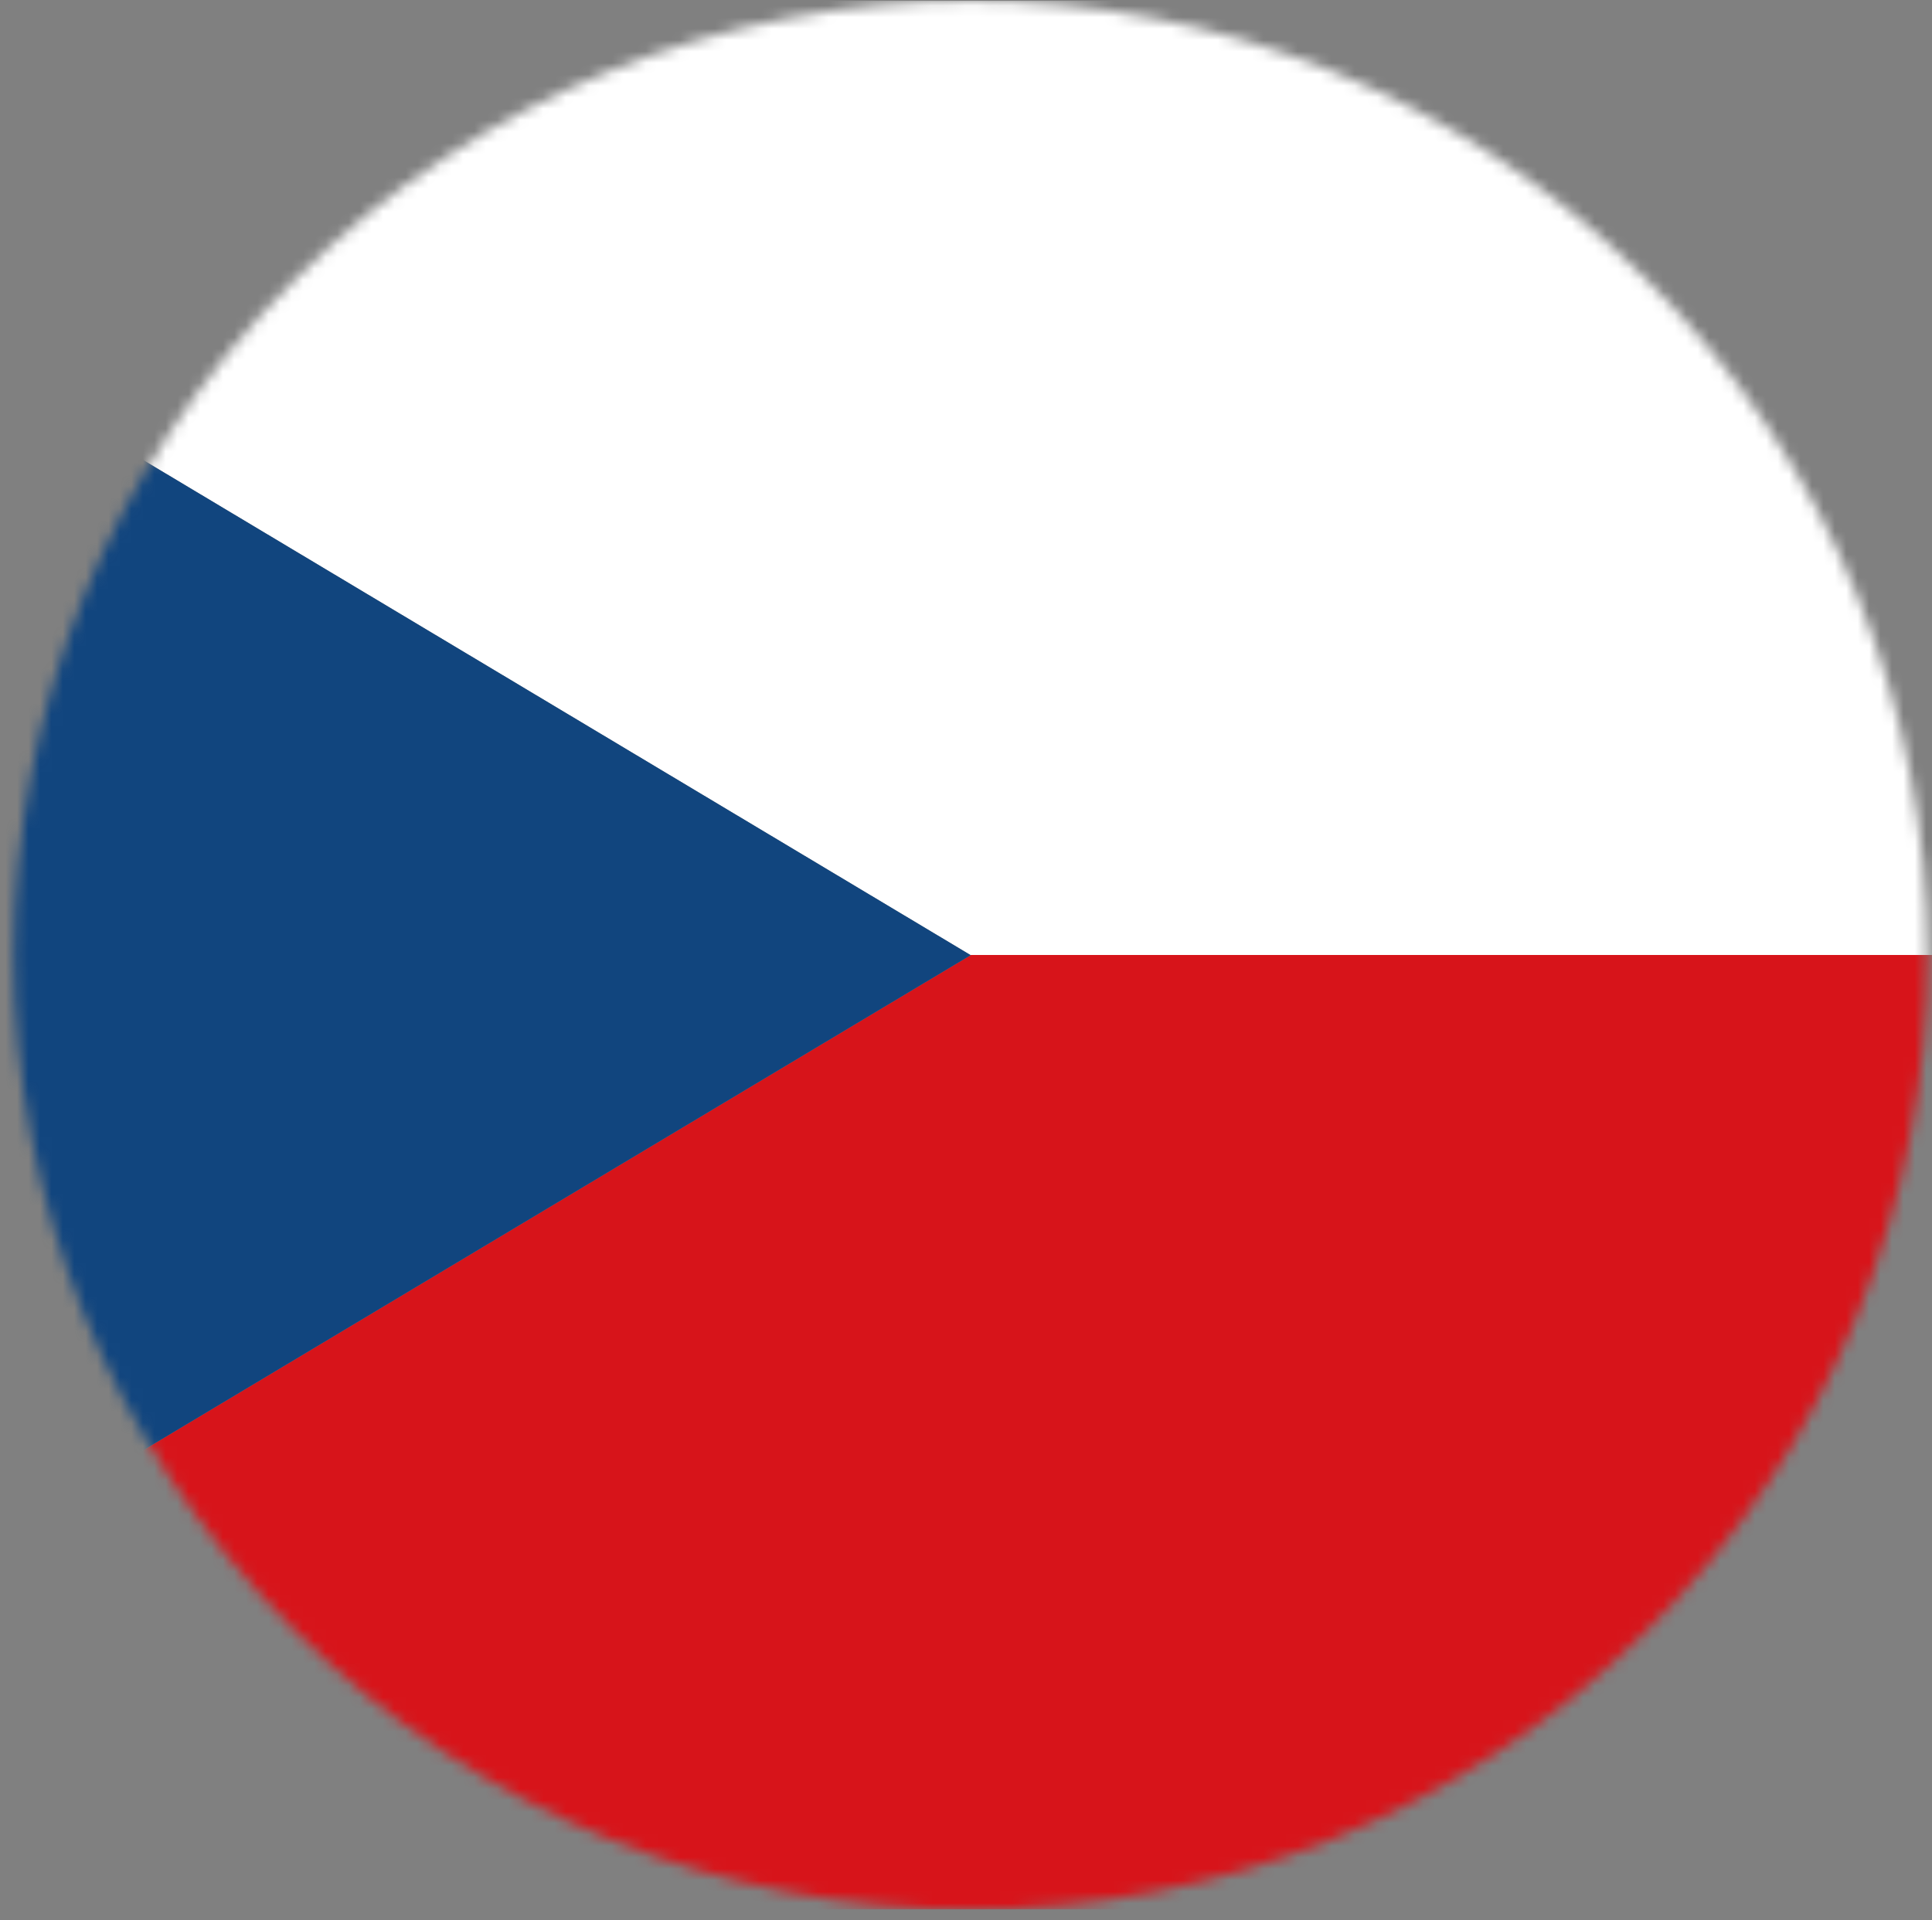 <svg width="169" height="168" viewBox="0 0 169 168" fill="none" xmlns="http://www.w3.org/2000/svg">
<rect x="0" y="0" width="169" height="168" fill="#808080" stroke="none"/>
<g clip-path="url(#clip0_479_22)">
<mask id="mask0_479_22" style="mask-type:luminance" maskUnits="userSpaceOnUse" x="1" y="0" width="168" height="168">
<path d="M144.093 142.614C176.779 110.005 176.779 57.136 144.093 24.527C111.407 -8.082 58.413 -8.082 25.728 24.527C-6.958 57.136 -6.958 110.005 25.728 142.614C58.413 175.223 111.407 175.223 144.093 142.614Z" fill="white"/>
</mask>
<g mask="url(#mask0_479_22)">
<path d="M-54.614 0.07L84.88 83.552H224.437V0.07H-54.614Z" fill="white"/>
<path d="M84.911 83.57L-54.614 167.07H224.437V83.589V83.552H84.88L84.911 83.57Z" fill="#D7141A"/>
<path d="M84.911 83.57L84.88 83.552L-54.614 0.07V83.552V83.589V167.07L84.911 83.57Z" fill="#11457E"/>
</g>
</g>
<defs>
<clipPath id="clip0_479_22">
<rect width="169" height="167" fill="white" transform="translate(0 0.07)"/>
</clipPath>
</defs>
</svg>
